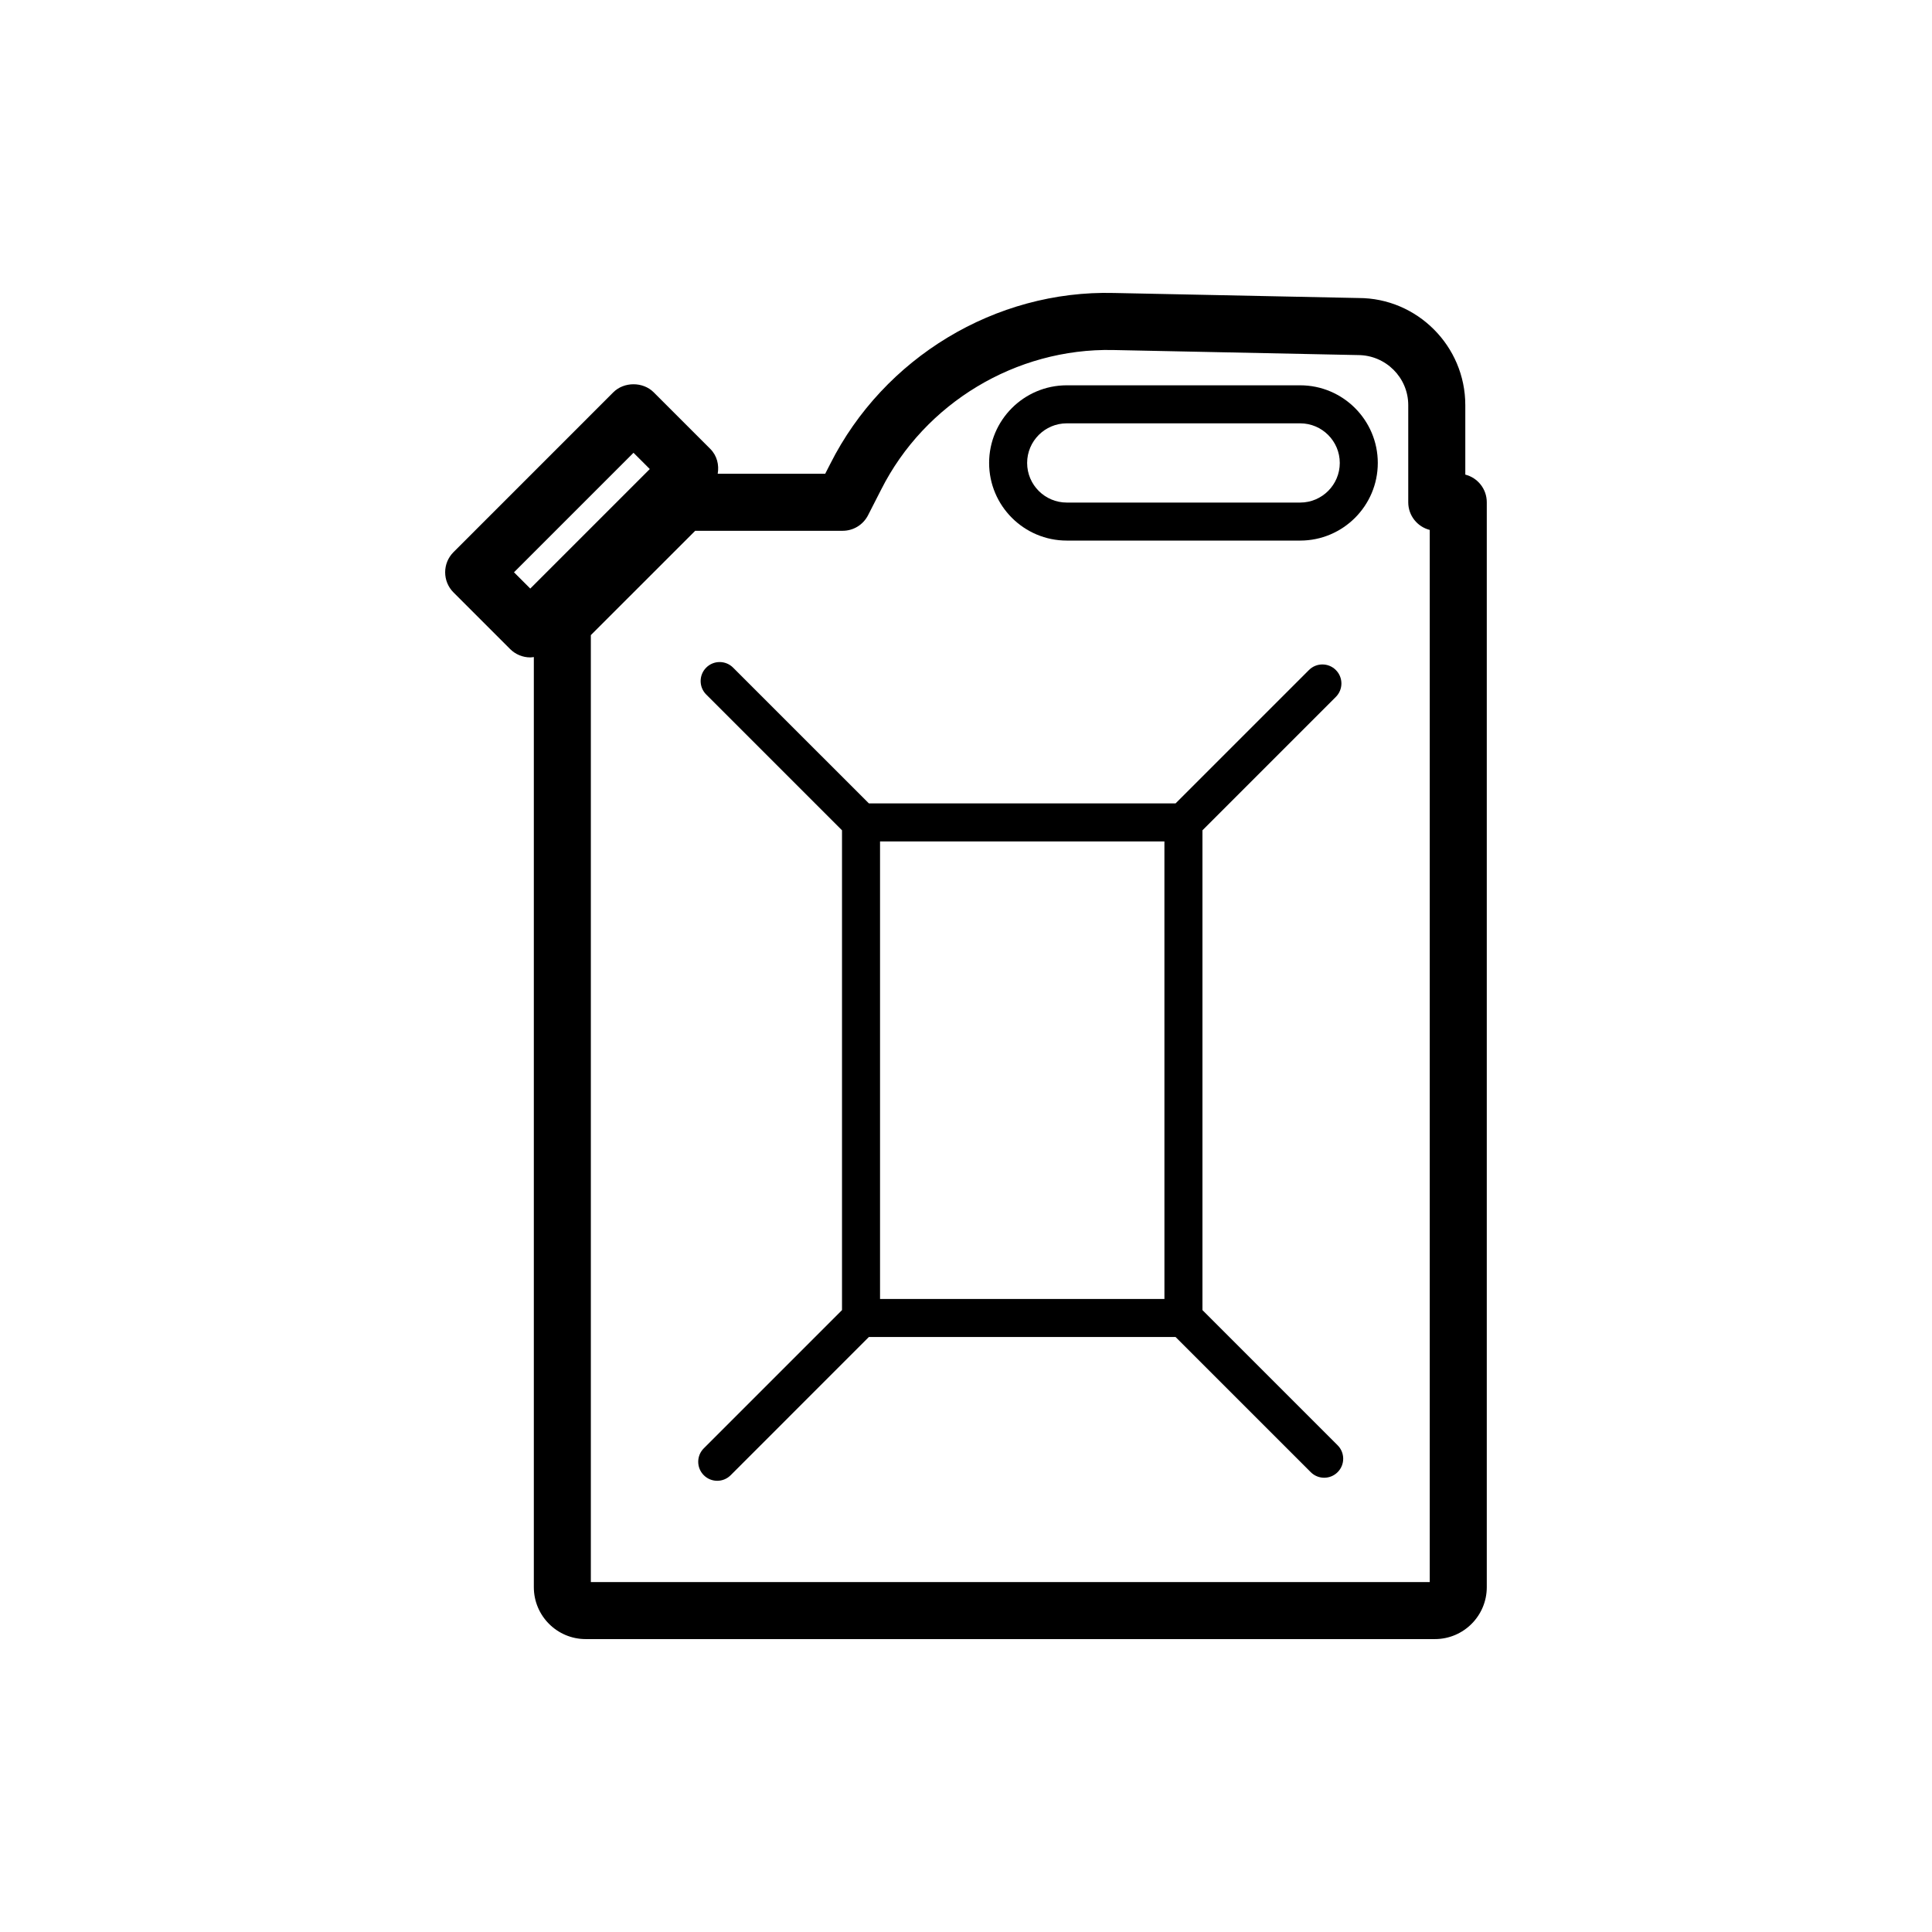 <?xml version="1.0" encoding="UTF-8"?>
<!-- Uploaded to: ICON Repo, www.svgrepo.com, Generator: ICON Repo Mixer Tools -->
<svg fill="#000000" width="800px" height="800px" version="1.1" viewBox="144 144 512 512" xmlns="http://www.w3.org/2000/svg">
 <g>
  <path d="m532.32 269.78v-18.422c0-15.652-12.762-28.383-28.297-28.379l-64.801-1.336c-31.457-0.809-61.023 17.168-75.188 45.273l-1.344 2.633h-28.488c0.395-2.332-0.172-4.789-1.973-6.59l-15-15c-2.832-2.832-7.852-2.832-10.688 0l-42.355 42.359c-2.953 2.953-2.953 7.738 0 10.688l15 15c1.418 1.418 3.34 2.215 5.344 2.215 0.316 0 0.629-0.055 0.941-0.094v246.5c0 7.582 6.164 13.75 13.746 13.75h225.05c7.582 0 13.746-6.168 13.746-13.75v-287.52c0-3.535-2.422-6.5-5.695-7.328zm-247.79 30.195-4.316-4.312 31.672-31.672 4.316 4.312zm238.37 263.29h-222.32v-250.95l27.652-27.648h39.078c2.84 0 5.441-1.59 6.731-4.121l3.469-6.789c11.582-22.98 35.77-37.5 61.402-37l64.949 1.34c7.356 0 13.34 5.949 13.34 13.266v25.75c0 3.531 2.422 6.496 5.699 7.324z"/>
  <path d="m488.56 246.11h-61.859c-11.344 0-20.574 9.23-20.574 20.574s9.23 20.574 20.574 20.574h61.859c11.34 0 20.57-9.23 20.57-20.574s-9.23-20.574-20.57-20.574zm0 31.074h-61.859c-5.789 0-10.5-4.707-10.5-10.496s4.707-10.5 10.5-10.5h61.859c5.785 0 10.496 4.711 10.496 10.5 0 5.785-4.711 10.496-10.496 10.496z"/>
  <path d="m462.66 491.19v-127.15l35.352-35.352c1.969-1.969 1.969-5.156 0-7.125s-5.156-1.969-7.125 0l-35.352 35.352h-81.266l-35.992-35.988c-1.969-1.969-5.156-1.969-7.125 0s-1.969 5.156 0 7.125l35.988 35.988v127.15l-36.629 36.633c-1.969 1.969-1.969 5.156 0 7.125 0.984 0.984 2.273 1.477 3.562 1.477s2.578-0.492 3.562-1.477l36.629-36.633h81.27l35.828 35.824c0.984 0.984 2.273 1.477 3.562 1.477 1.289 0 2.578-0.492 3.562-1.477 1.969-1.969 1.969-5.156 0-7.125zm-10.074-2.953h-75.367v-121.25h75.363z"/>
 </g>
</svg>